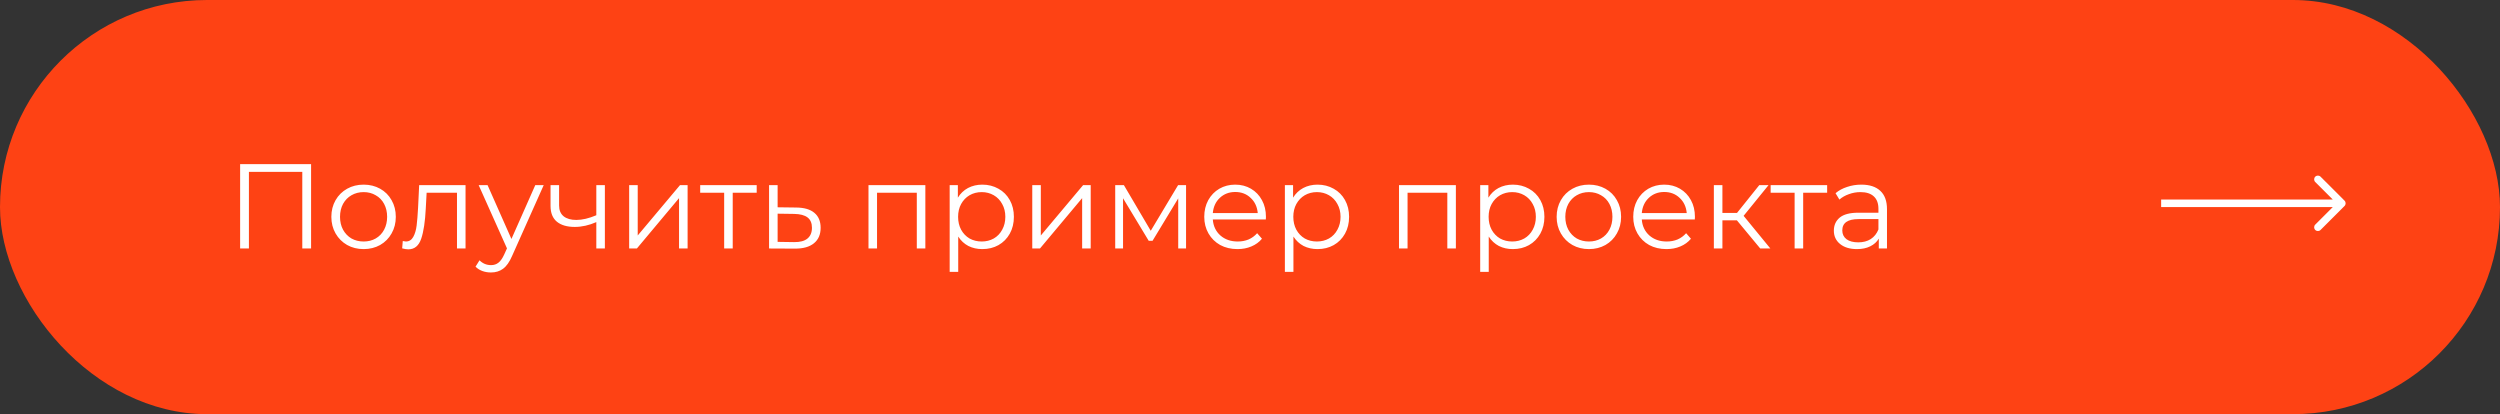 <?xml version="1.0" encoding="UTF-8"?> <svg xmlns="http://www.w3.org/2000/svg" width="332" height="55" viewBox="0 0 332 55" fill="none"><rect x="0" y="0" width="332" height="55" fill="#333333" stroke="none"/> <rect width="332" height="55" rx="27.5" fill="#FE4214"></rect> <path d="M41.312 21.8V33H40.144V22.824H33.056V33H31.888V21.8H41.312ZM48.291 33.08C47.48 33.08 46.75 32.899 46.099 32.536C45.449 32.163 44.937 31.651 44.563 31C44.19 30.349 44.003 29.613 44.003 28.792C44.003 27.971 44.19 27.235 44.563 26.584C44.937 25.933 45.449 25.427 46.099 25.064C46.75 24.701 47.48 24.52 48.291 24.52C49.102 24.52 49.833 24.701 50.483 25.064C51.134 25.427 51.641 25.933 52.003 26.584C52.377 27.235 52.563 27.971 52.563 28.792C52.563 29.613 52.377 30.349 52.003 31C51.641 31.651 51.134 32.163 50.483 32.536C49.833 32.899 49.102 33.08 48.291 33.08ZM48.291 32.072C48.889 32.072 49.422 31.939 49.891 31.672C50.371 31.395 50.745 31.005 51.011 30.504C51.278 30.003 51.411 29.432 51.411 28.792C51.411 28.152 51.278 27.581 51.011 27.08C50.745 26.579 50.371 26.195 49.891 25.928C49.422 25.651 48.889 25.512 48.291 25.512C47.694 25.512 47.155 25.651 46.675 25.928C46.206 26.195 45.833 26.579 45.555 27.08C45.288 27.581 45.155 28.152 45.155 28.792C45.155 29.432 45.288 30.003 45.555 30.504C45.833 31.005 46.206 31.395 46.675 31.672C47.155 31.939 47.694 32.072 48.291 32.072ZM61.824 24.584V33H60.688V25.592H56.656L56.544 27.672C56.459 29.421 56.256 30.765 55.936 31.704C55.616 32.643 55.045 33.112 54.224 33.112C54 33.112 53.728 33.069 53.408 32.984L53.488 32.008C53.68 32.051 53.813 32.072 53.888 32.072C54.325 32.072 54.656 31.869 54.88 31.464C55.104 31.059 55.254 30.557 55.328 29.96C55.403 29.363 55.467 28.573 55.52 27.592L55.664 24.584H61.824ZM72.206 24.584L67.998 34.008C67.656 34.797 67.261 35.357 66.814 35.688C66.365 36.019 65.827 36.184 65.198 36.184C64.792 36.184 64.413 36.12 64.061 35.992C63.709 35.864 63.406 35.672 63.15 35.416L63.678 34.568C64.104 34.995 64.616 35.208 65.213 35.208C65.597 35.208 65.923 35.101 66.189 34.888C66.467 34.675 66.723 34.312 66.957 33.8L67.326 32.984L63.566 24.584H64.749L67.918 31.736L71.085 24.584H72.206ZM80.327 24.584V33H79.191V29.496C78.221 29.923 77.266 30.136 76.327 30.136C75.314 30.136 74.525 29.907 73.959 29.448C73.394 28.979 73.111 28.28 73.111 27.352V24.584H74.247V27.288C74.247 27.917 74.45 28.397 74.855 28.728C75.261 29.048 75.821 29.208 76.535 29.208C77.325 29.208 78.21 29 79.191 28.584V24.584H80.327ZM83.553 24.584H84.689V31.272L90.305 24.584H91.314V33H90.177V26.312L84.578 33H83.553V24.584ZM100.489 25.592H97.305V33H96.169V25.592H92.985V24.584H100.489V25.592ZM105.748 27.56C106.804 27.571 107.604 27.805 108.148 28.264C108.702 28.723 108.98 29.384 108.98 30.248C108.98 31.144 108.681 31.832 108.084 32.312C107.497 32.792 106.644 33.027 105.524 33.016L102.132 33V24.584H103.268V27.528L105.748 27.56ZM105.46 32.152C106.238 32.163 106.825 32.008 107.22 31.688C107.625 31.357 107.828 30.877 107.828 30.248C107.828 29.629 107.63 29.171 107.236 28.872C106.841 28.573 106.249 28.419 105.46 28.408L103.268 28.376V32.12L105.46 32.152ZM122.887 24.584V33H121.751V25.592H116.471V33H115.335V24.584H122.887ZM130.452 24.52C131.241 24.52 131.956 24.701 132.596 25.064C133.236 25.416 133.737 25.917 134.1 26.568C134.463 27.219 134.644 27.96 134.644 28.792C134.644 29.635 134.463 30.381 134.1 31.032C133.737 31.683 133.236 32.189 132.596 32.552C131.967 32.904 131.252 33.08 130.452 33.08C129.769 33.08 129.151 32.941 128.596 32.664C128.052 32.376 127.604 31.96 127.252 31.416V36.104H126.116V24.584H127.204V26.248C127.545 25.693 127.993 25.267 128.548 24.968C129.113 24.669 129.748 24.52 130.452 24.52ZM130.372 32.072C130.959 32.072 131.492 31.939 131.972 31.672C132.452 31.395 132.825 31.005 133.092 30.504C133.369 30.003 133.508 29.432 133.508 28.792C133.508 28.152 133.369 27.587 133.092 27.096C132.825 26.595 132.452 26.205 131.972 25.928C131.492 25.651 130.959 25.512 130.372 25.512C129.775 25.512 129.236 25.651 128.756 25.928C128.287 26.205 127.913 26.595 127.636 27.096C127.369 27.587 127.236 28.152 127.236 28.792C127.236 29.432 127.369 30.003 127.636 30.504C127.913 31.005 128.287 31.395 128.756 31.672C129.236 31.939 129.775 32.072 130.372 32.072ZM137.085 24.584H138.221V31.272L143.837 24.584H144.845V33H143.709V26.312L138.109 33H137.085V24.584ZM157.508 24.584V33H156.468V26.344L153.06 31.976H152.548L149.14 26.328V33H148.1V24.584H149.252L152.82 30.648L156.452 24.584H157.508ZM168.101 29.144H161.061C161.125 30.019 161.461 30.728 162.069 31.272C162.677 31.805 163.445 32.072 164.373 32.072C164.896 32.072 165.376 31.981 165.813 31.8C166.25 31.608 166.629 31.331 166.949 30.968L167.589 31.704C167.216 32.152 166.746 32.493 166.181 32.728C165.626 32.963 165.013 33.08 164.341 33.08C163.477 33.08 162.709 32.899 162.037 32.536C161.376 32.163 160.858 31.651 160.485 31C160.112 30.349 159.925 29.613 159.925 28.792C159.925 27.971 160.101 27.235 160.453 26.584C160.816 25.933 161.306 25.427 161.925 25.064C162.554 24.701 163.258 24.52 164.037 24.52C164.816 24.52 165.514 24.701 166.133 25.064C166.752 25.427 167.237 25.933 167.589 26.584C167.941 27.224 168.117 27.96 168.117 28.792L168.101 29.144ZM164.037 25.496C163.226 25.496 162.544 25.757 161.989 26.28C161.445 26.792 161.136 27.464 161.061 28.296H167.029C166.954 27.464 166.64 26.792 166.085 26.28C165.541 25.757 164.858 25.496 164.037 25.496ZM174.968 24.52C175.757 24.52 176.472 24.701 177.112 25.064C177.752 25.416 178.253 25.917 178.616 26.568C178.978 27.219 179.16 27.96 179.16 28.792C179.16 29.635 178.978 30.381 178.616 31.032C178.253 31.683 177.752 32.189 177.112 32.552C176.482 32.904 175.768 33.08 174.968 33.08C174.285 33.08 173.666 32.941 173.112 32.664C172.568 32.376 172.12 31.96 171.768 31.416V36.104H170.632V24.584H171.72V26.248C172.061 25.693 172.509 25.267 173.064 24.968C173.629 24.669 174.264 24.52 174.968 24.52ZM174.888 32.072C175.474 32.072 176.008 31.939 176.488 31.672C176.968 31.395 177.341 31.005 177.608 30.504C177.885 30.003 178.024 29.432 178.024 28.792C178.024 28.152 177.885 27.587 177.608 27.096C177.341 26.595 176.968 26.205 176.488 25.928C176.008 25.651 175.474 25.512 174.888 25.512C174.29 25.512 173.752 25.651 173.272 25.928C172.802 26.205 172.429 26.595 172.152 27.096C171.885 27.587 171.752 28.152 171.752 28.792C171.752 29.432 171.885 30.003 172.152 30.504C172.429 31.005 172.802 31.395 173.272 31.672C173.752 31.939 174.29 32.072 174.888 32.072ZM193.34 24.584V33H192.204V25.592H186.924V33H185.788V24.584H193.34ZM200.905 24.52C201.694 24.52 202.409 24.701 203.049 25.064C203.689 25.416 204.19 25.917 204.553 26.568C204.916 27.219 205.097 27.96 205.097 28.792C205.097 29.635 204.916 30.381 204.553 31.032C204.19 31.683 203.689 32.189 203.049 32.552C202.42 32.904 201.705 33.08 200.905 33.08C200.222 33.08 199.604 32.941 199.049 32.664C198.505 32.376 198.057 31.96 197.705 31.416V36.104H196.569V24.584H197.657V26.248C197.998 25.693 198.446 25.267 199.001 24.968C199.566 24.669 200.201 24.52 200.905 24.52ZM200.825 32.072C201.412 32.072 201.945 31.939 202.425 31.672C202.905 31.395 203.278 31.005 203.545 30.504C203.822 30.003 203.961 29.432 203.961 28.792C203.961 28.152 203.822 27.587 203.545 27.096C203.278 26.595 202.905 26.205 202.425 25.928C201.945 25.651 201.412 25.512 200.825 25.512C200.228 25.512 199.689 25.651 199.209 25.928C198.74 26.205 198.366 26.595 198.089 27.096C197.822 27.587 197.689 28.152 197.689 28.792C197.689 29.432 197.822 30.003 198.089 30.504C198.366 31.005 198.74 31.395 199.209 31.672C199.689 31.939 200.228 32.072 200.825 32.072ZM211.01 33.08C210.199 33.08 209.469 32.899 208.818 32.536C208.167 32.163 207.655 31.651 207.282 31C206.909 30.349 206.722 29.613 206.722 28.792C206.722 27.971 206.909 27.235 207.282 26.584C207.655 25.933 208.167 25.427 208.818 25.064C209.469 24.701 210.199 24.52 211.01 24.52C211.821 24.52 212.551 24.701 213.202 25.064C213.853 25.427 214.359 25.933 214.722 26.584C215.095 27.235 215.282 27.971 215.282 28.792C215.282 29.613 215.095 30.349 214.722 31C214.359 31.651 213.853 32.163 213.202 32.536C212.551 32.899 211.821 33.08 211.01 33.08ZM211.01 32.072C211.607 32.072 212.141 31.939 212.61 31.672C213.09 31.395 213.463 31.005 213.73 30.504C213.997 30.003 214.13 29.432 214.13 28.792C214.13 28.152 213.997 27.581 213.73 27.08C213.463 26.579 213.09 26.195 212.61 25.928C212.141 25.651 211.607 25.512 211.01 25.512C210.413 25.512 209.874 25.651 209.394 25.928C208.925 26.195 208.551 26.579 208.274 27.08C208.007 27.581 207.874 28.152 207.874 28.792C207.874 29.432 208.007 30.003 208.274 30.504C208.551 31.005 208.925 31.395 209.394 31.672C209.874 31.939 210.413 32.072 211.01 32.072ZM225.07 29.144H218.03C218.094 30.019 218.43 30.728 219.038 31.272C219.646 31.805 220.414 32.072 221.342 32.072C221.864 32.072 222.344 31.981 222.782 31.8C223.219 31.608 223.598 31.331 223.918 30.968L224.558 31.704C224.184 32.152 223.715 32.493 223.15 32.728C222.595 32.963 221.982 33.08 221.31 33.08C220.446 33.08 219.678 32.899 219.006 32.536C218.344 32.163 217.827 31.651 217.454 31C217.08 30.349 216.894 29.613 216.894 28.792C216.894 27.971 217.07 27.235 217.422 26.584C217.784 25.933 218.275 25.427 218.894 25.064C219.523 24.701 220.227 24.52 221.006 24.52C221.784 24.52 222.483 24.701 223.102 25.064C223.72 25.427 224.206 25.933 224.558 26.584C224.91 27.224 225.086 27.96 225.086 28.792L225.07 29.144ZM221.006 25.496C220.195 25.496 219.512 25.757 218.958 26.28C218.414 26.792 218.104 27.464 218.03 28.296H223.998C223.923 27.464 223.608 26.792 223.054 26.28C222.51 25.757 221.827 25.496 221.006 25.496ZM230.656 29.256H228.736V33H227.6V24.584H228.736V28.28H230.672L233.632 24.584H234.864L231.552 28.664L235.104 33H233.76L230.656 29.256ZM242.645 25.592H239.461V33H238.325V25.592H235.141V24.584H242.645V25.592ZM247.184 24.52C248.283 24.52 249.125 24.797 249.712 25.352C250.299 25.896 250.592 26.707 250.592 27.784V33H249.504V31.688C249.248 32.125 248.869 32.467 248.368 32.712C247.877 32.957 247.291 33.08 246.608 33.08C245.669 33.08 244.923 32.856 244.368 32.408C243.813 31.96 243.536 31.368 243.536 30.632C243.536 29.917 243.792 29.341 244.304 28.904C244.827 28.467 245.653 28.248 246.784 28.248H249.456V27.736C249.456 27.011 249.253 26.461 248.848 26.088C248.443 25.704 247.851 25.512 247.072 25.512C246.539 25.512 246.027 25.603 245.536 25.784C245.045 25.955 244.624 26.195 244.272 26.504L243.76 25.656C244.187 25.293 244.699 25.016 245.296 24.824C245.893 24.621 246.523 24.52 247.184 24.52ZM246.784 32.184C247.424 32.184 247.973 32.04 248.432 31.752C248.891 31.453 249.232 31.027 249.456 30.472V29.096H246.816C245.376 29.096 244.656 29.597 244.656 30.6C244.656 31.091 244.843 31.48 245.216 31.768C245.589 32.045 246.112 32.184 246.784 32.184Z" fill="white"></path> <path d="M311.354 27.354C311.549 27.158 311.549 26.842 311.354 26.646L308.172 23.465C307.976 23.269 307.66 23.269 307.464 23.465C307.269 23.66 307.269 23.976 307.464 24.172L310.293 27L307.464 29.828C307.269 30.024 307.269 30.34 307.464 30.535C307.66 30.731 307.976 30.731 308.172 30.535L311.354 27.354ZM287 27.5L311 27.5L311 26.5L287 26.5L287 27.5Z" fill="white"></path> </svg> 